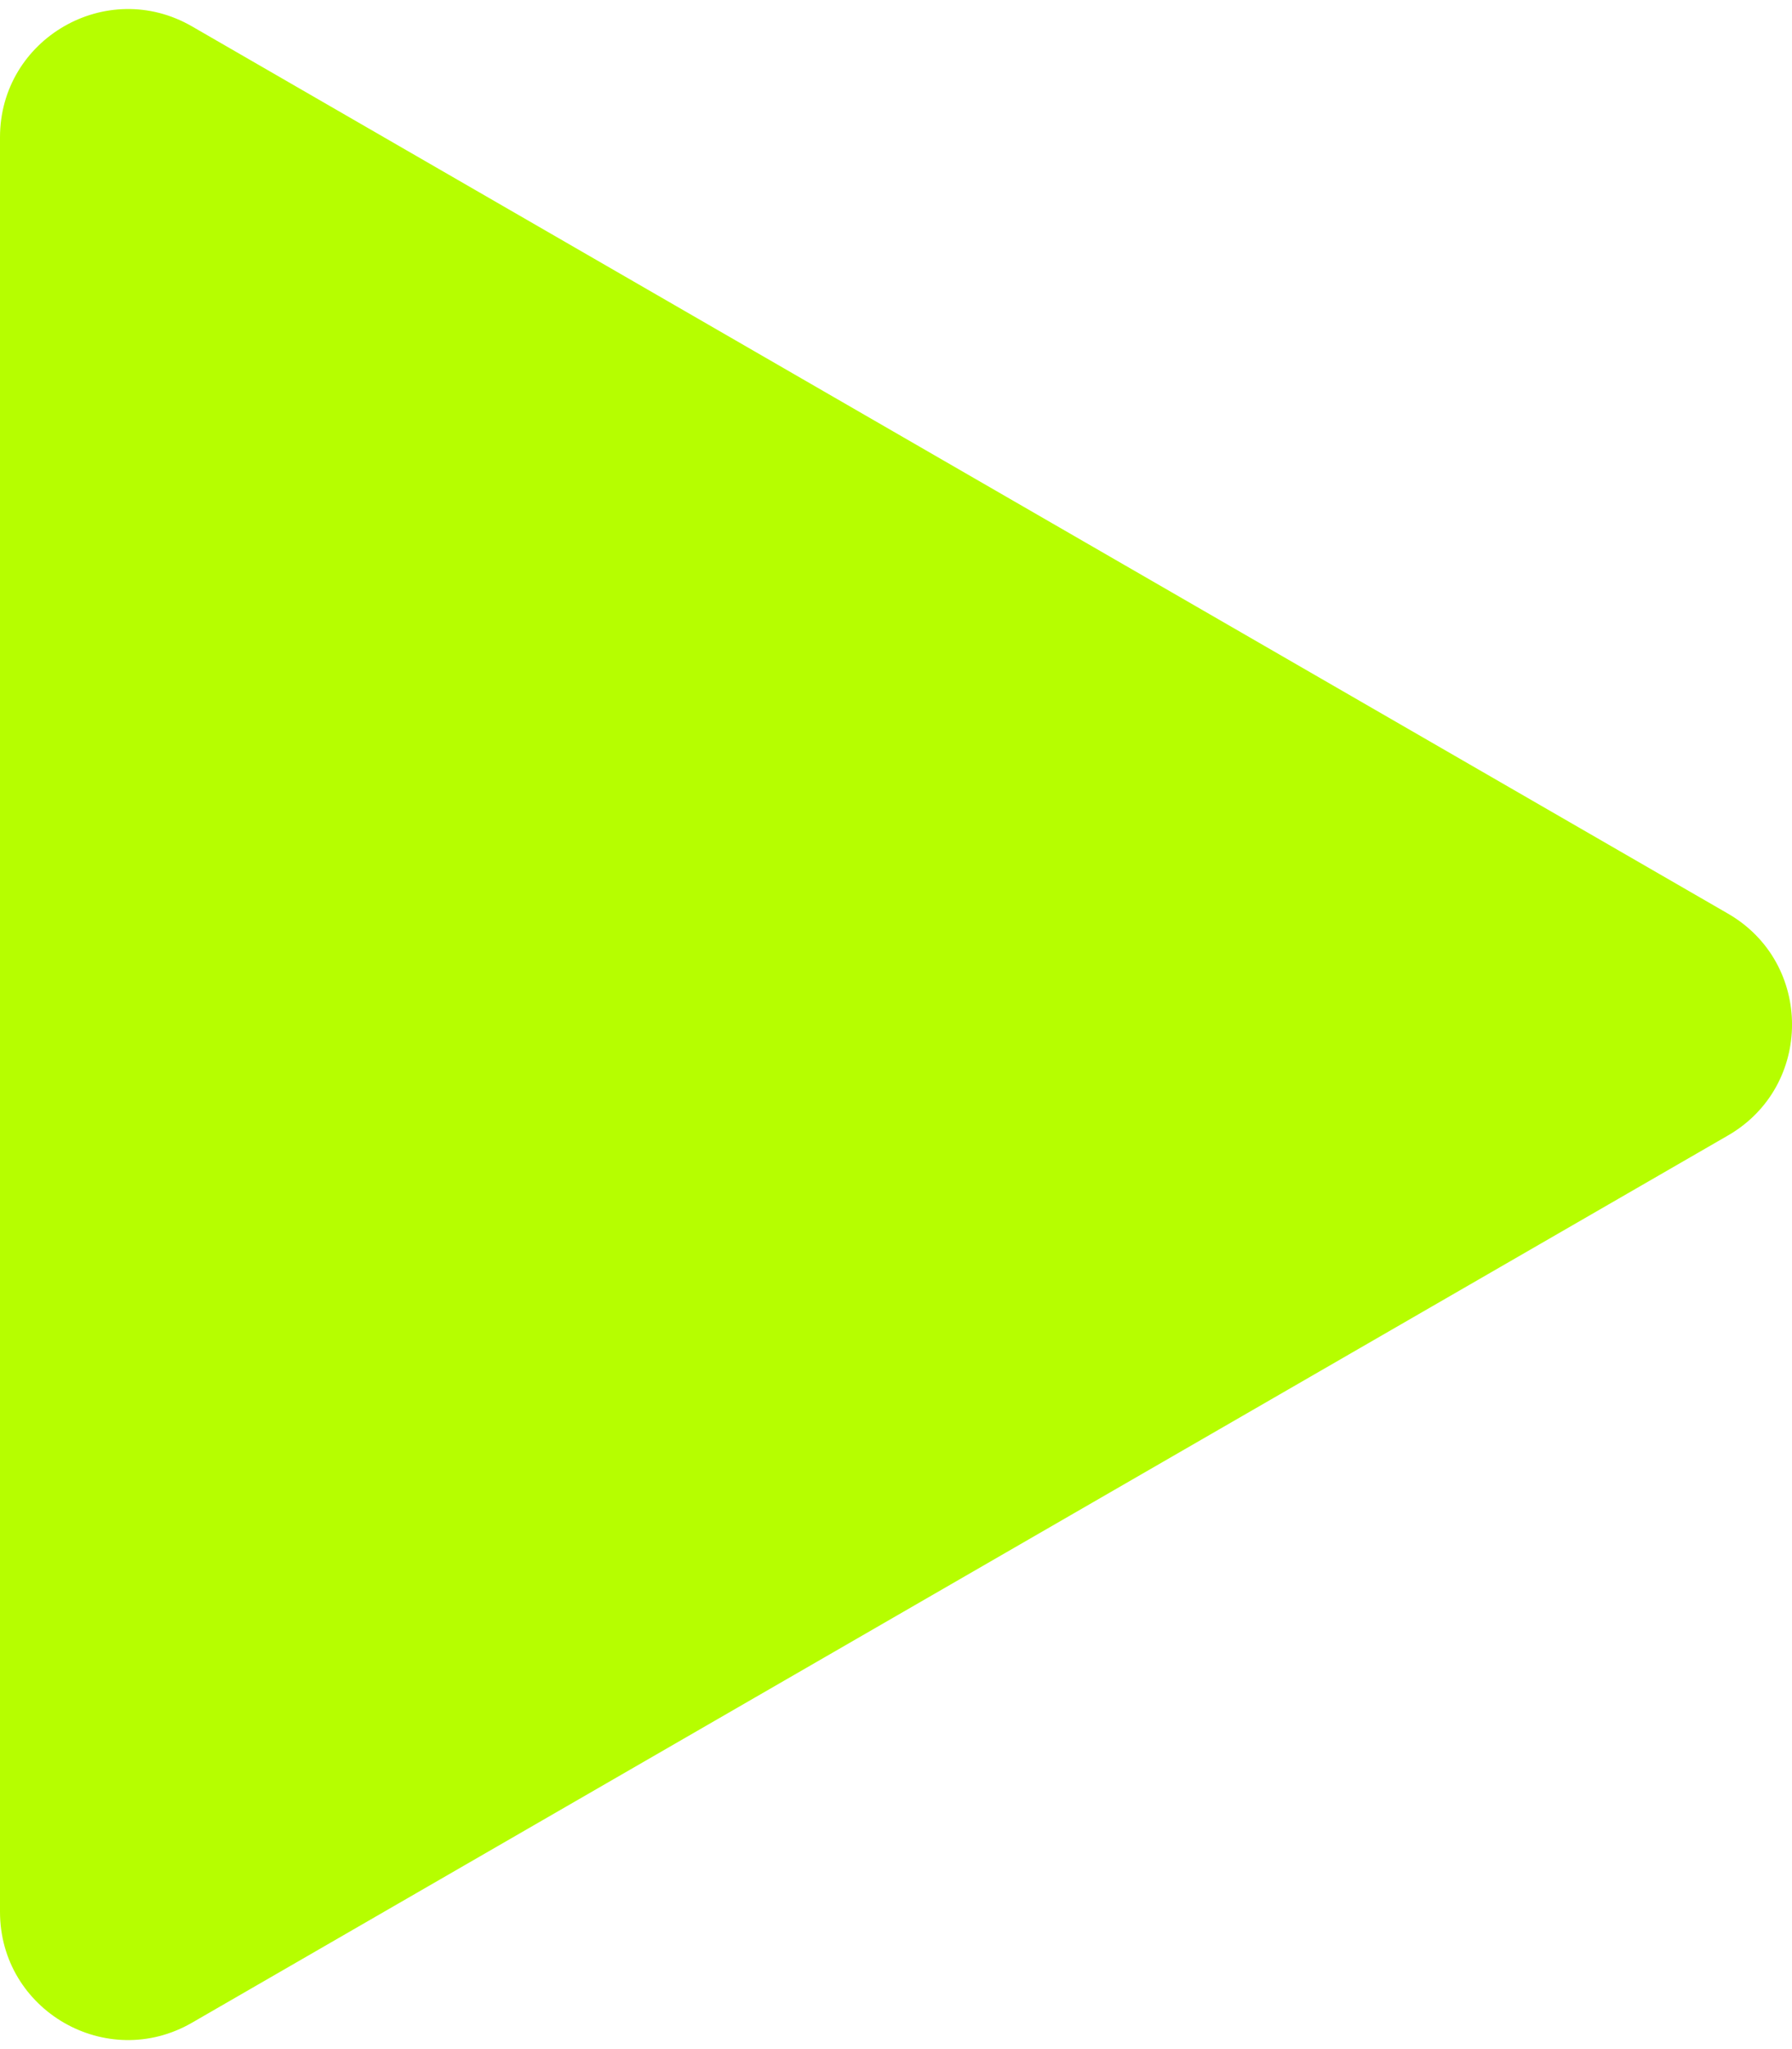 <?xml version="1.0" encoding="UTF-8"?> <svg xmlns="http://www.w3.org/2000/svg" width="14" height="16" viewBox="0 0 14 16" fill="none"> <path d="M13.5 7.134C14.167 7.519 14.167 8.481 13.5 8.866L1.5 15.794C0.833 16.179 -7.73604e-07 15.698 -7.39955e-07 14.928L-1.34273e-07 1.072C-1.00623e-07 0.302 0.833 -0.179 1.5 0.206L13.5 7.134Z" fill="#B6FE00"></path> </svg> 